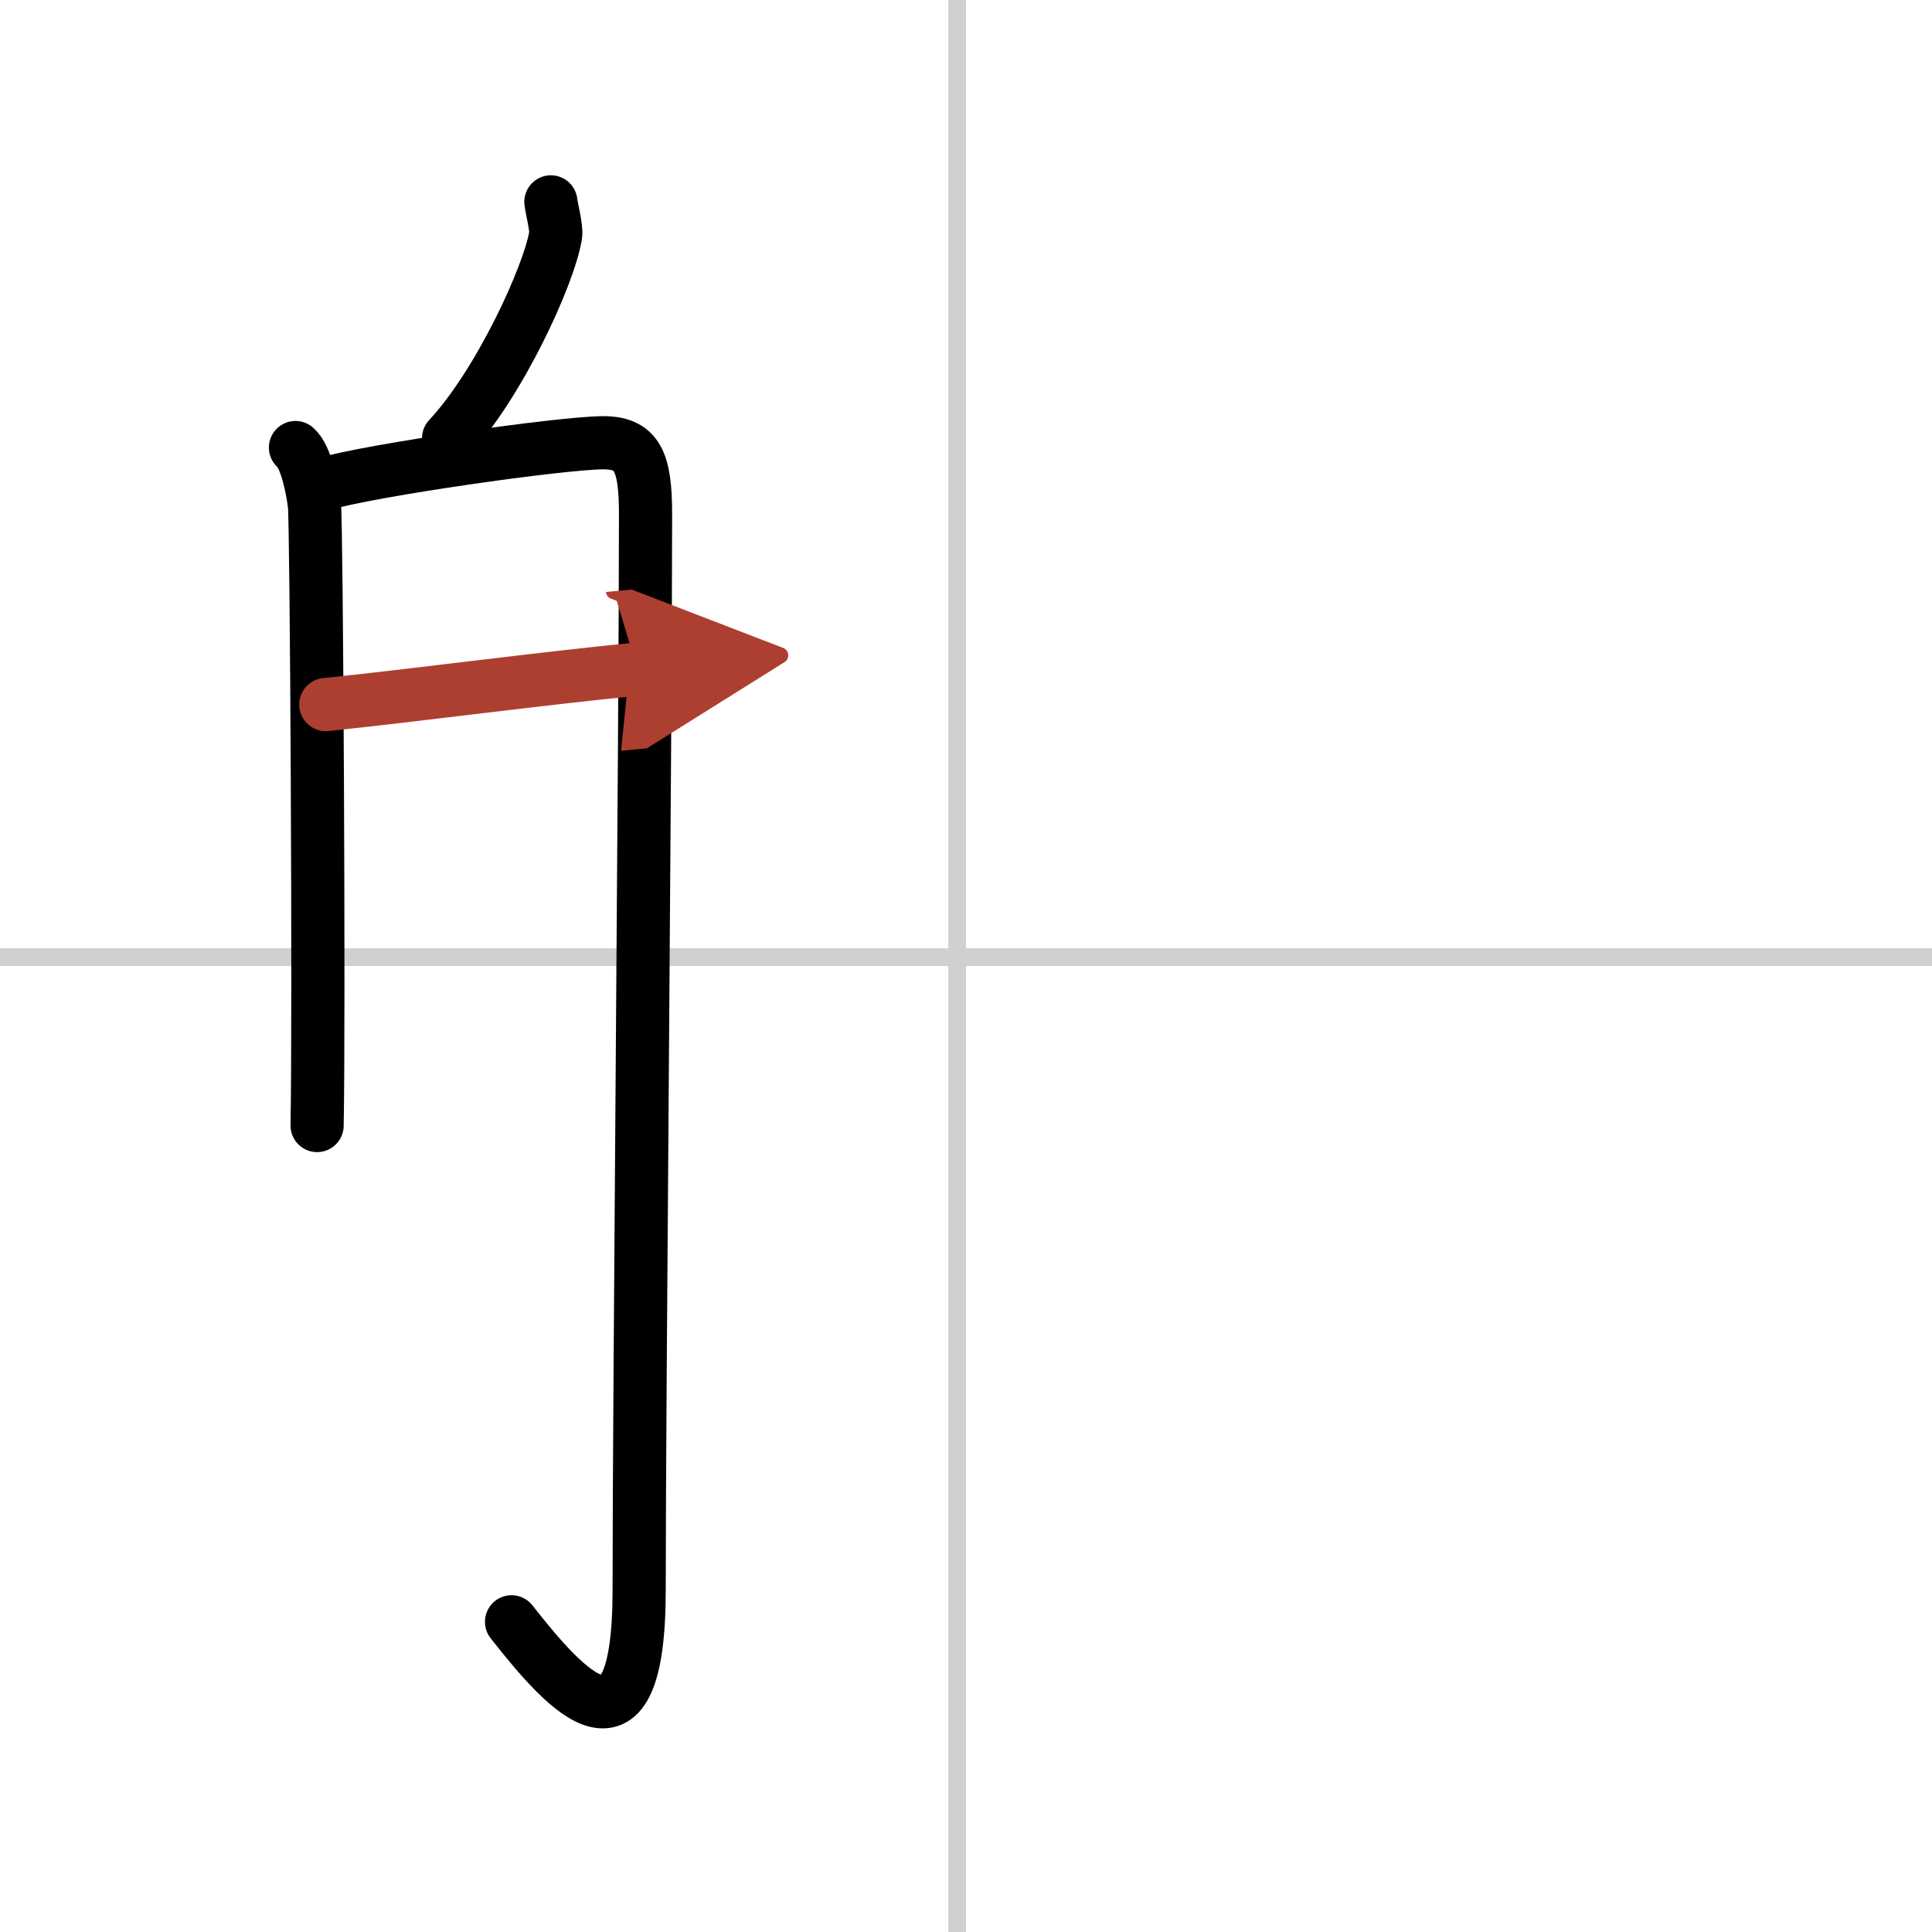 <svg width="400" height="400" viewBox="0 0 109 109" xmlns="http://www.w3.org/2000/svg"><defs><marker id="a" markerWidth="4" orient="auto" refX="1" refY="5" viewBox="0 0 10 10"><polyline points="0 0 10 5 0 10 1 5" fill="#ad3f31" stroke="#ad3f31"/></marker></defs><g fill="none" stroke="#000" stroke-linecap="round" stroke-linejoin="round" stroke-width="3"><rect width="100%" height="100%" fill="#fff" stroke="#fff"/><line x1="54" x2="54" y2="109" stroke="#d0d0d0" stroke-width="1"/><line x2="109" y1="54" y2="54" stroke="#d0d0d0" stroke-width="1"/><path d="m31.08 11.39c0.02 0.27 0.33 1.47 0.27 1.86-0.36 2.27-3.19 8.42-6.04 11.47"/><path d="m16.67 25.25c0.59 0.5 0.95 2.25 1.07 3.25s0.27 28.75 0.15 35"/><path d="m18.14 27.34c2.85-0.84 13.5-2.34 15.84-2.36 1.96-0.02 2.44 1.02 2.44 4.02 0 12.39-0.36 49.56-0.36 60.68 0 10.33-4.05 5.83-7.2 1.82"/><path d="m18.38 39.75c4.88-0.5 12.38-1.5 17.58-2" marker-end="url(#a)" stroke="#ad3f31"/></g></svg>
